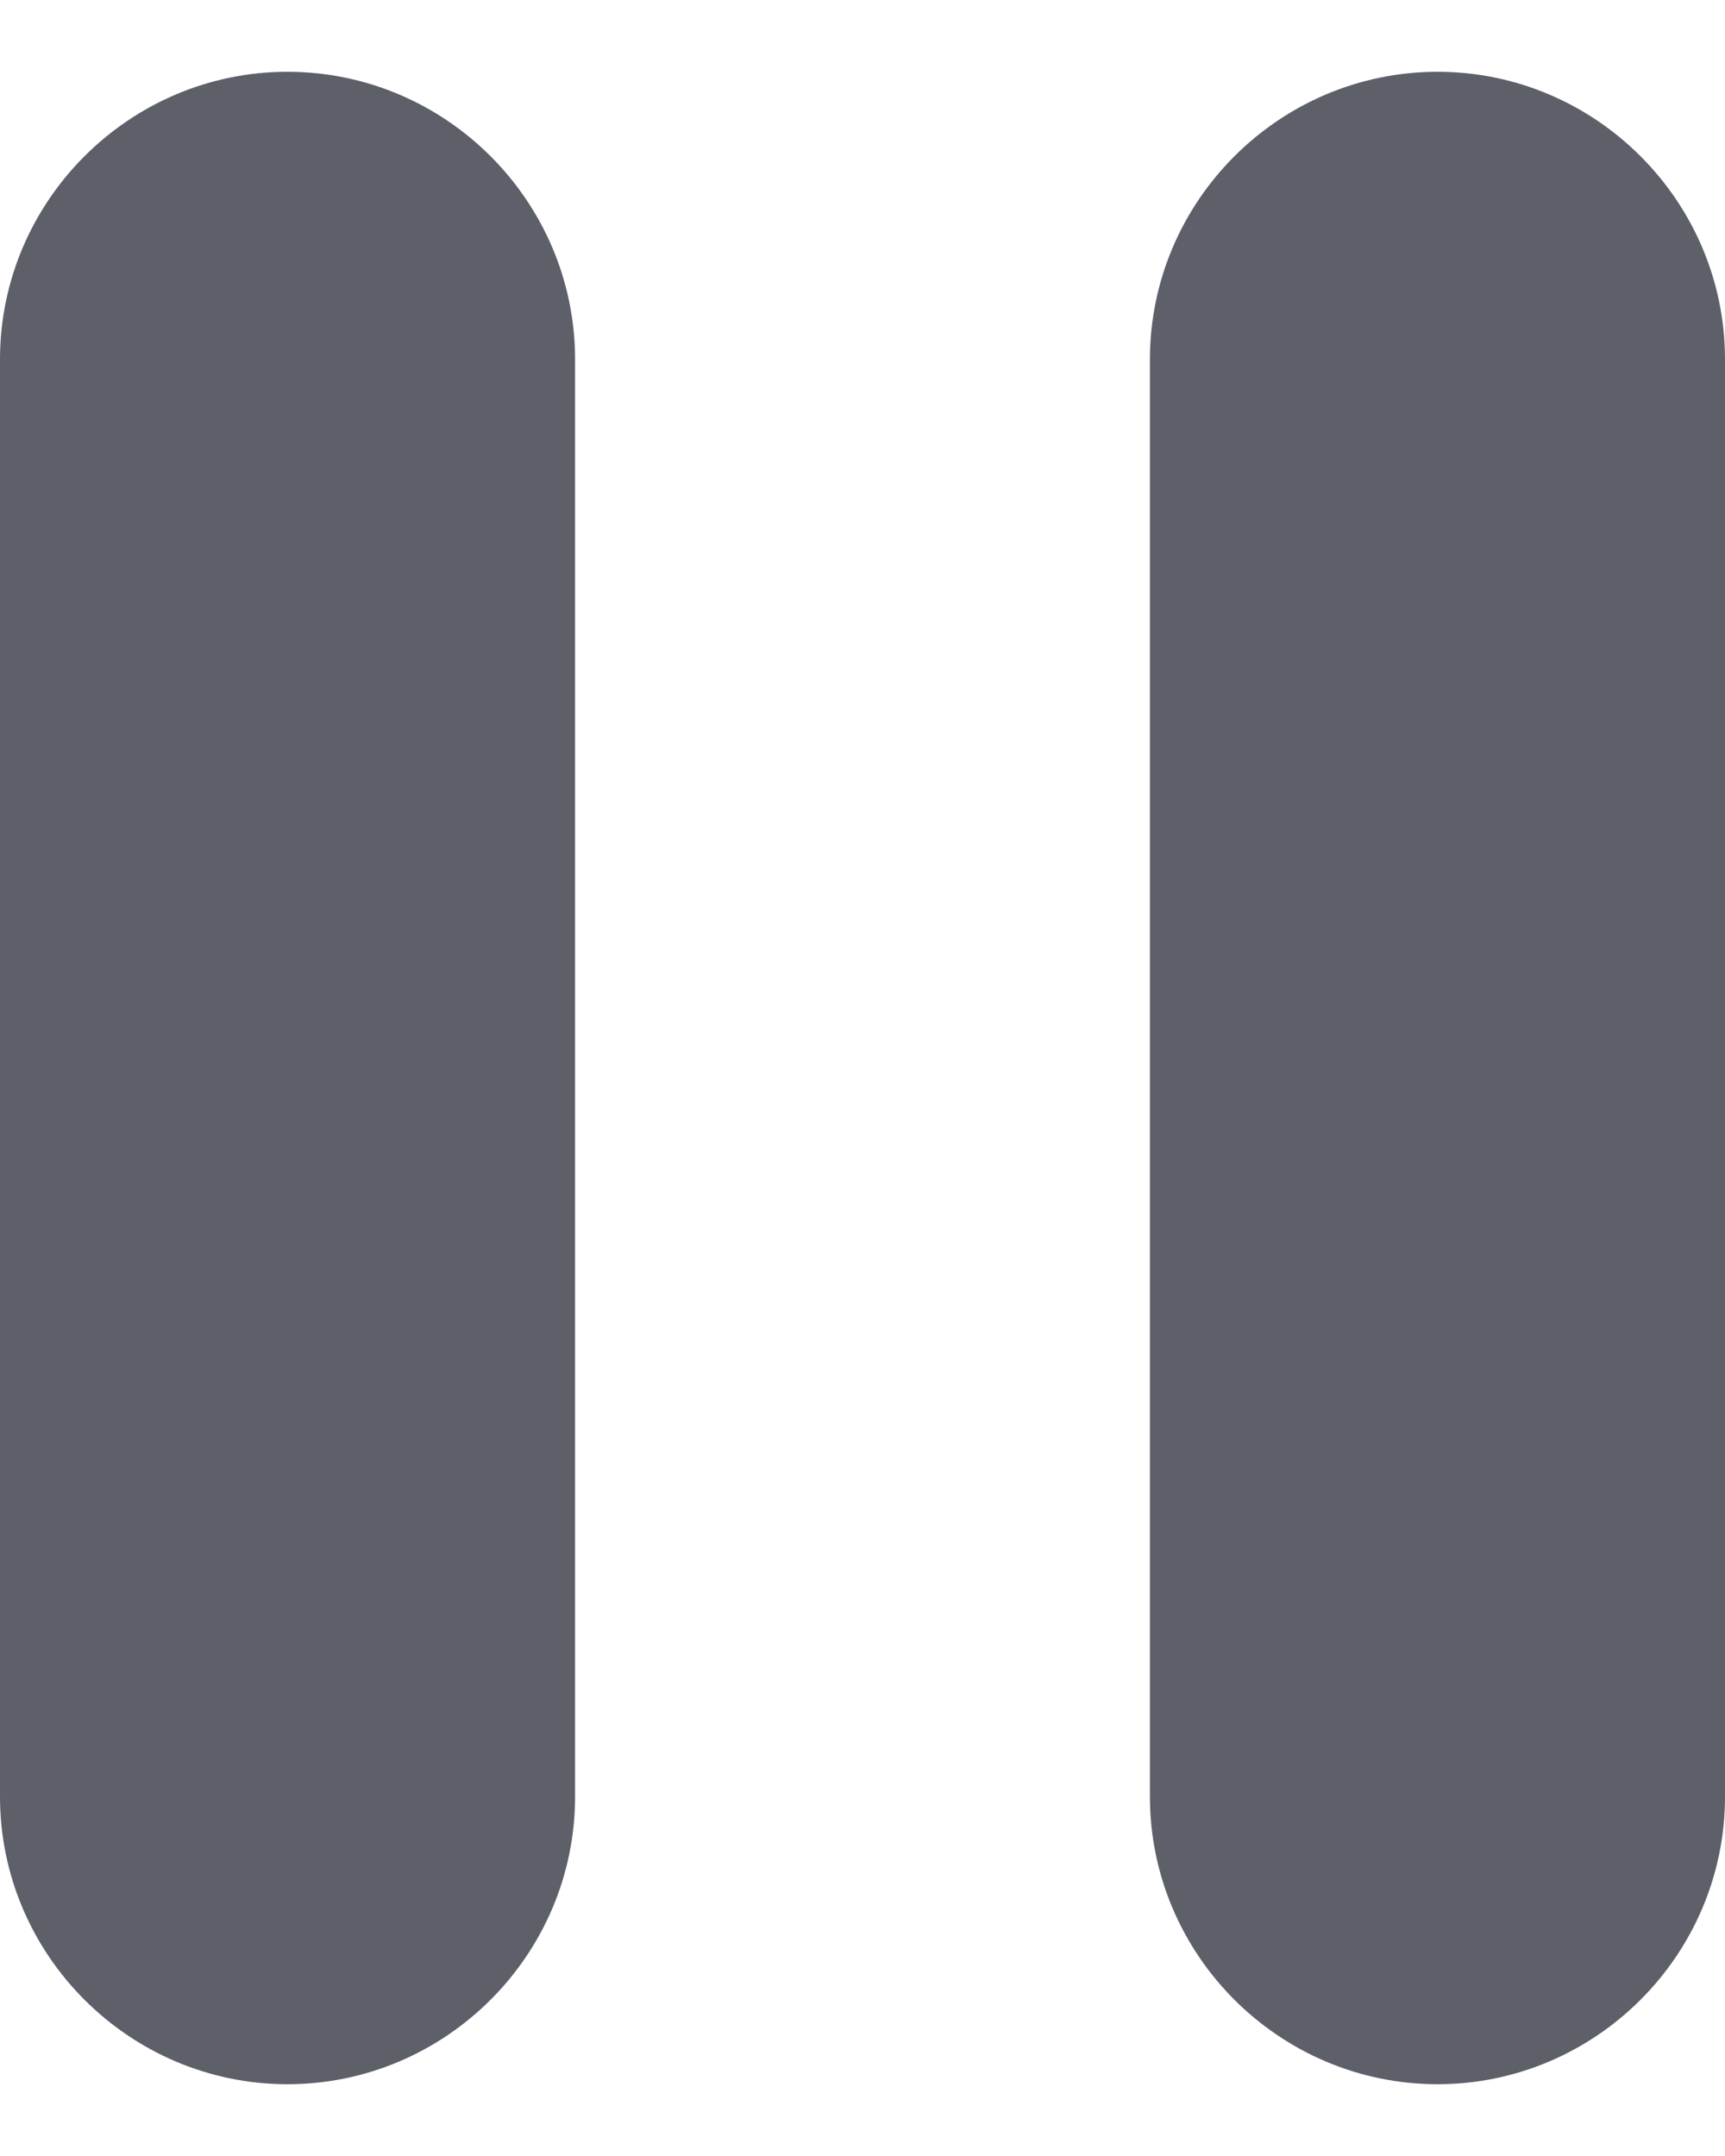 <svg width="8" height="10" viewBox="0 0 8 10" fill="none" xmlns="http://www.w3.org/2000/svg">
<path d="M1.333 9.667C2.067 9.667 2.667 9.067 2.667 8.333V1.667C2.667 0.933 2.067 0.333 1.333 0.333C0.6 0.333 0 0.933 0 1.667V8.333C0 9.067 0.6 9.667 1.333 9.667ZM5.333 1.667V8.333C5.333 9.067 5.933 9.667 6.667 9.667C7.4 9.667 8 9.067 8 8.333V1.667C8 0.933 7.4 0.333 6.667 0.333C5.933 0.333 5.333 0.933 5.333 1.667Z" fill="#5D5F69"/>
</svg>
